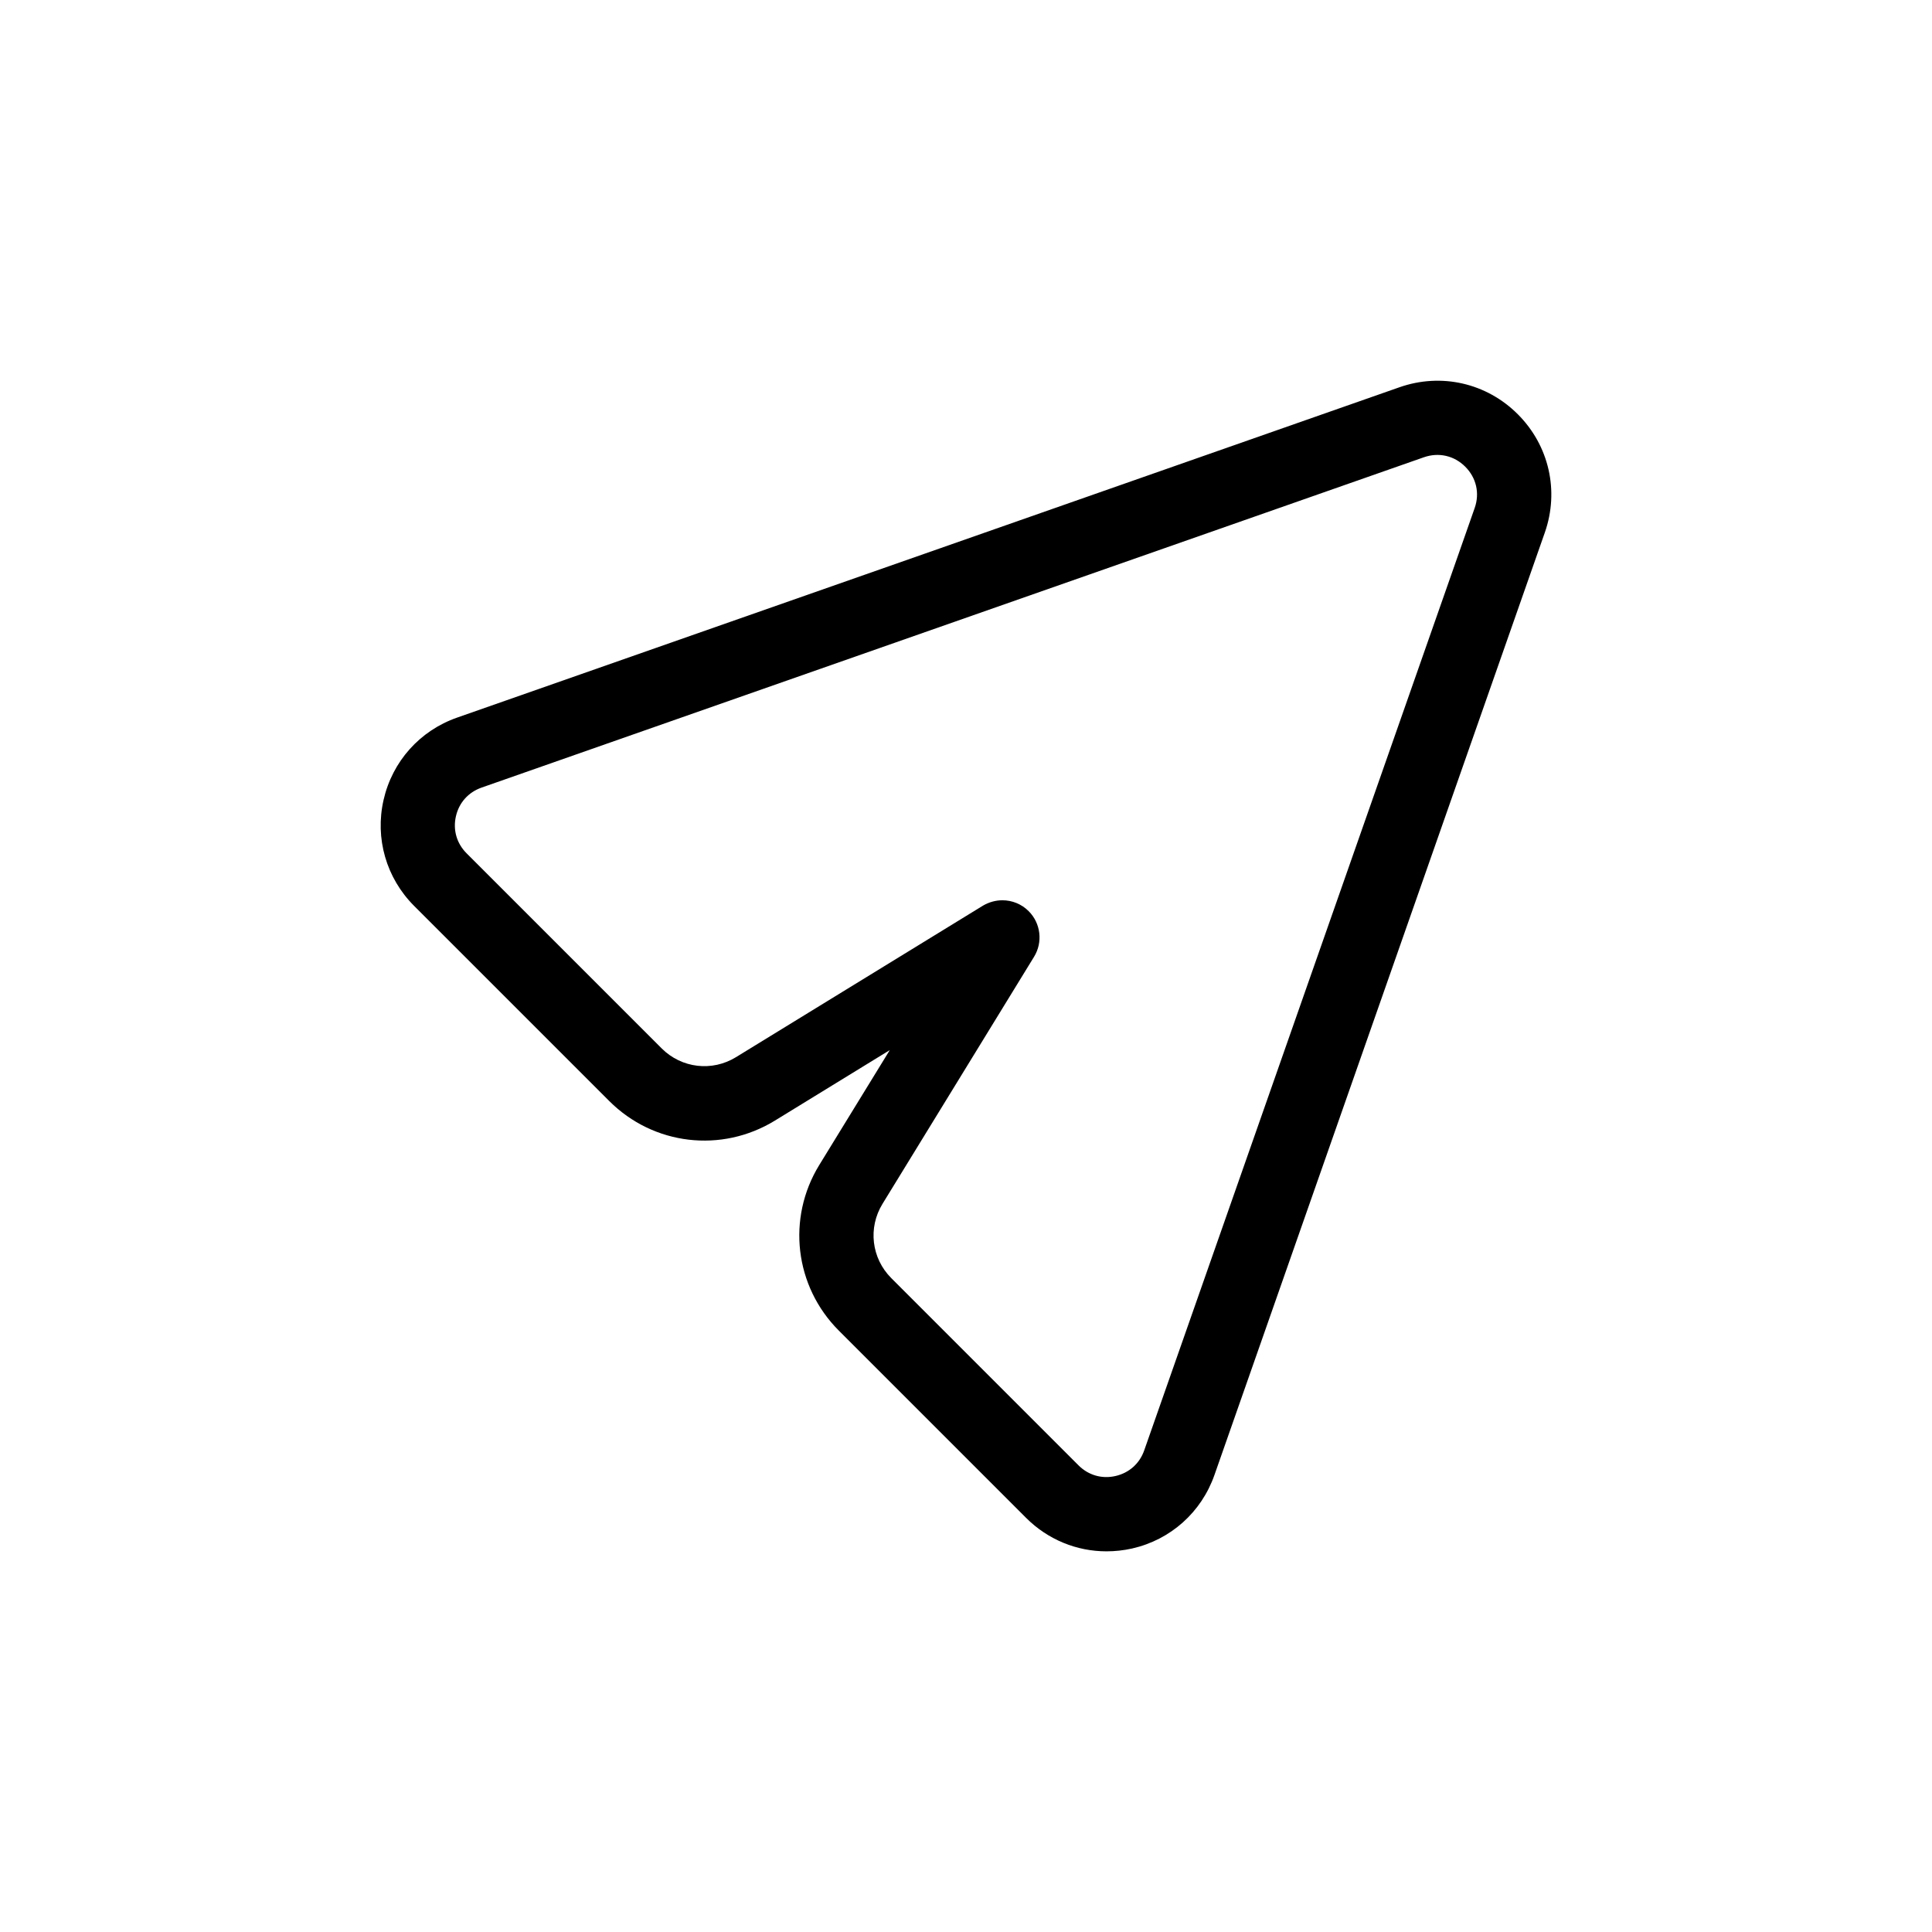 <?xml version="1.0" encoding="UTF-8"?>
<!-- Uploaded to: ICON Repo, www.iconrepo.com, Generator: ICON Repo Mixer Tools -->
<svg fill="#000000" width="800px" height="800px" version="1.1" viewBox="144 144 512 512" xmlns="http://www.w3.org/2000/svg">
 <path d="m437.23 555.12c-7.91 0-15.547-3.109-21.305-8.867l-49.625-49.625c-11.719-11.719-13.844-29.766-5.188-43.887l18.688-30.453-30.453 18.688c-14.129 8.66-32.168 6.535-43.887-5.188l-51.711-51.711c-7.391-7.391-10.422-17.898-8.098-28.094 2.32-10.195 9.605-18.352 19.473-21.805l249.74-87.547c11.059-3.879 23.086-1.141 31.371 7.152 8.285 8.285 11.031 20.309 7.152 31.371l-87.547 249.74c-3.465 9.871-11.609 17.152-21.805 19.473-2.281 0.508-4.551 0.754-6.805 0.754zm-27.582-172.54c2.539 0 5.066 0.984 6.957 2.883 3.219 3.219 3.809 8.227 1.426 12.102l-40.156 65.465c-3.887 6.336-2.934 14.426 2.32 19.68l49.625 49.625c2.617 2.617 6.188 3.652 9.801 2.824 3.609-0.828 6.387-3.297 7.606-6.789l87.578-249.74c1.379-3.918 0.441-8.012-2.5-10.953-2.934-2.934-7.027-3.867-10.953-2.5l-249.74 87.547c-3.492 1.23-5.973 3.996-6.789 7.606-0.828 3.609 0.207 7.184 2.824 9.801l51.711 51.711c5.254 5.254 13.344 6.211 19.68 2.32l65.457-40.156c1.609-0.945 3.391-1.426 5.152-1.426z"/>
</svg>